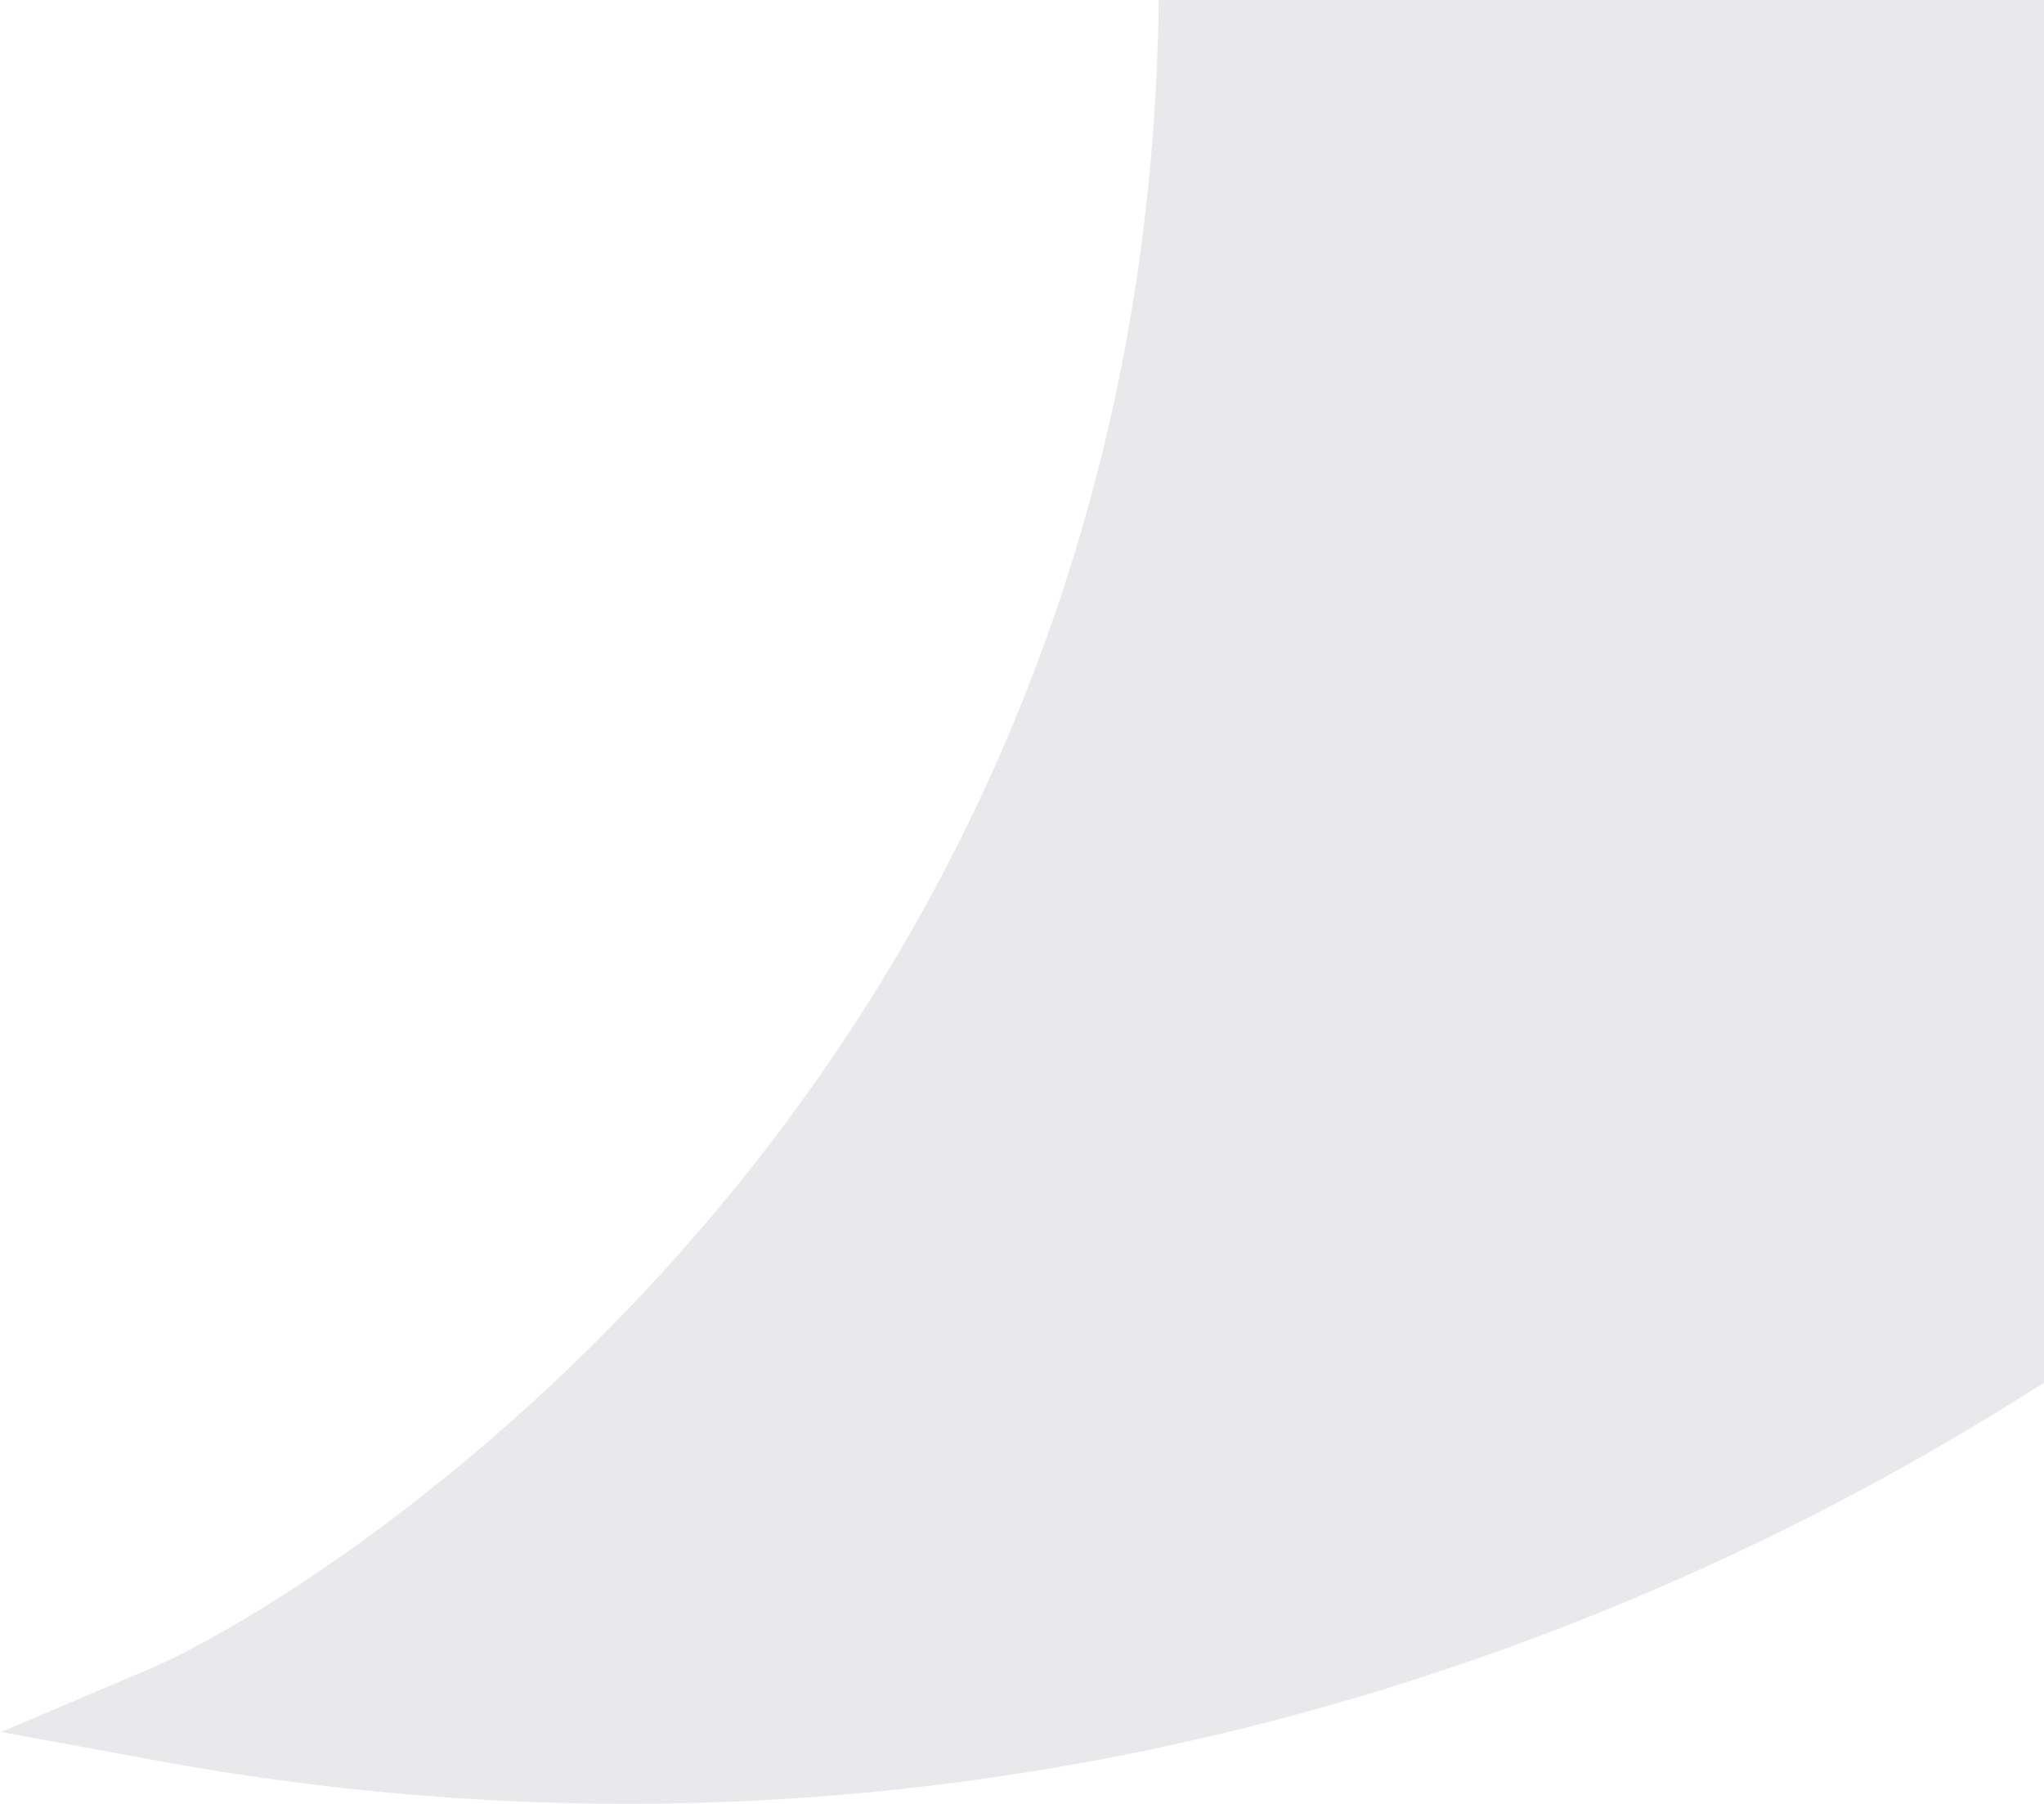 <?xml version="1.0" encoding="UTF-8"?><svg id="Calque_2" xmlns="http://www.w3.org/2000/svg" viewBox="0 0 17.34 15.3"><defs><style>.cls-1{fill:#e9e9eb;stroke-width:0px;}</style></defs><g id="Calque_1-2"><path class="cls-1" d="m17.34,0h-7.51c-.05,4.35-1.65,7.64-3.5,9.96-1.96,2.45-4.18,3.81-5.05,4.19l-1.27.54,1.36.25c6.77,1.23,12.39-.91,15.98-3.22V0Z"/></g></svg>